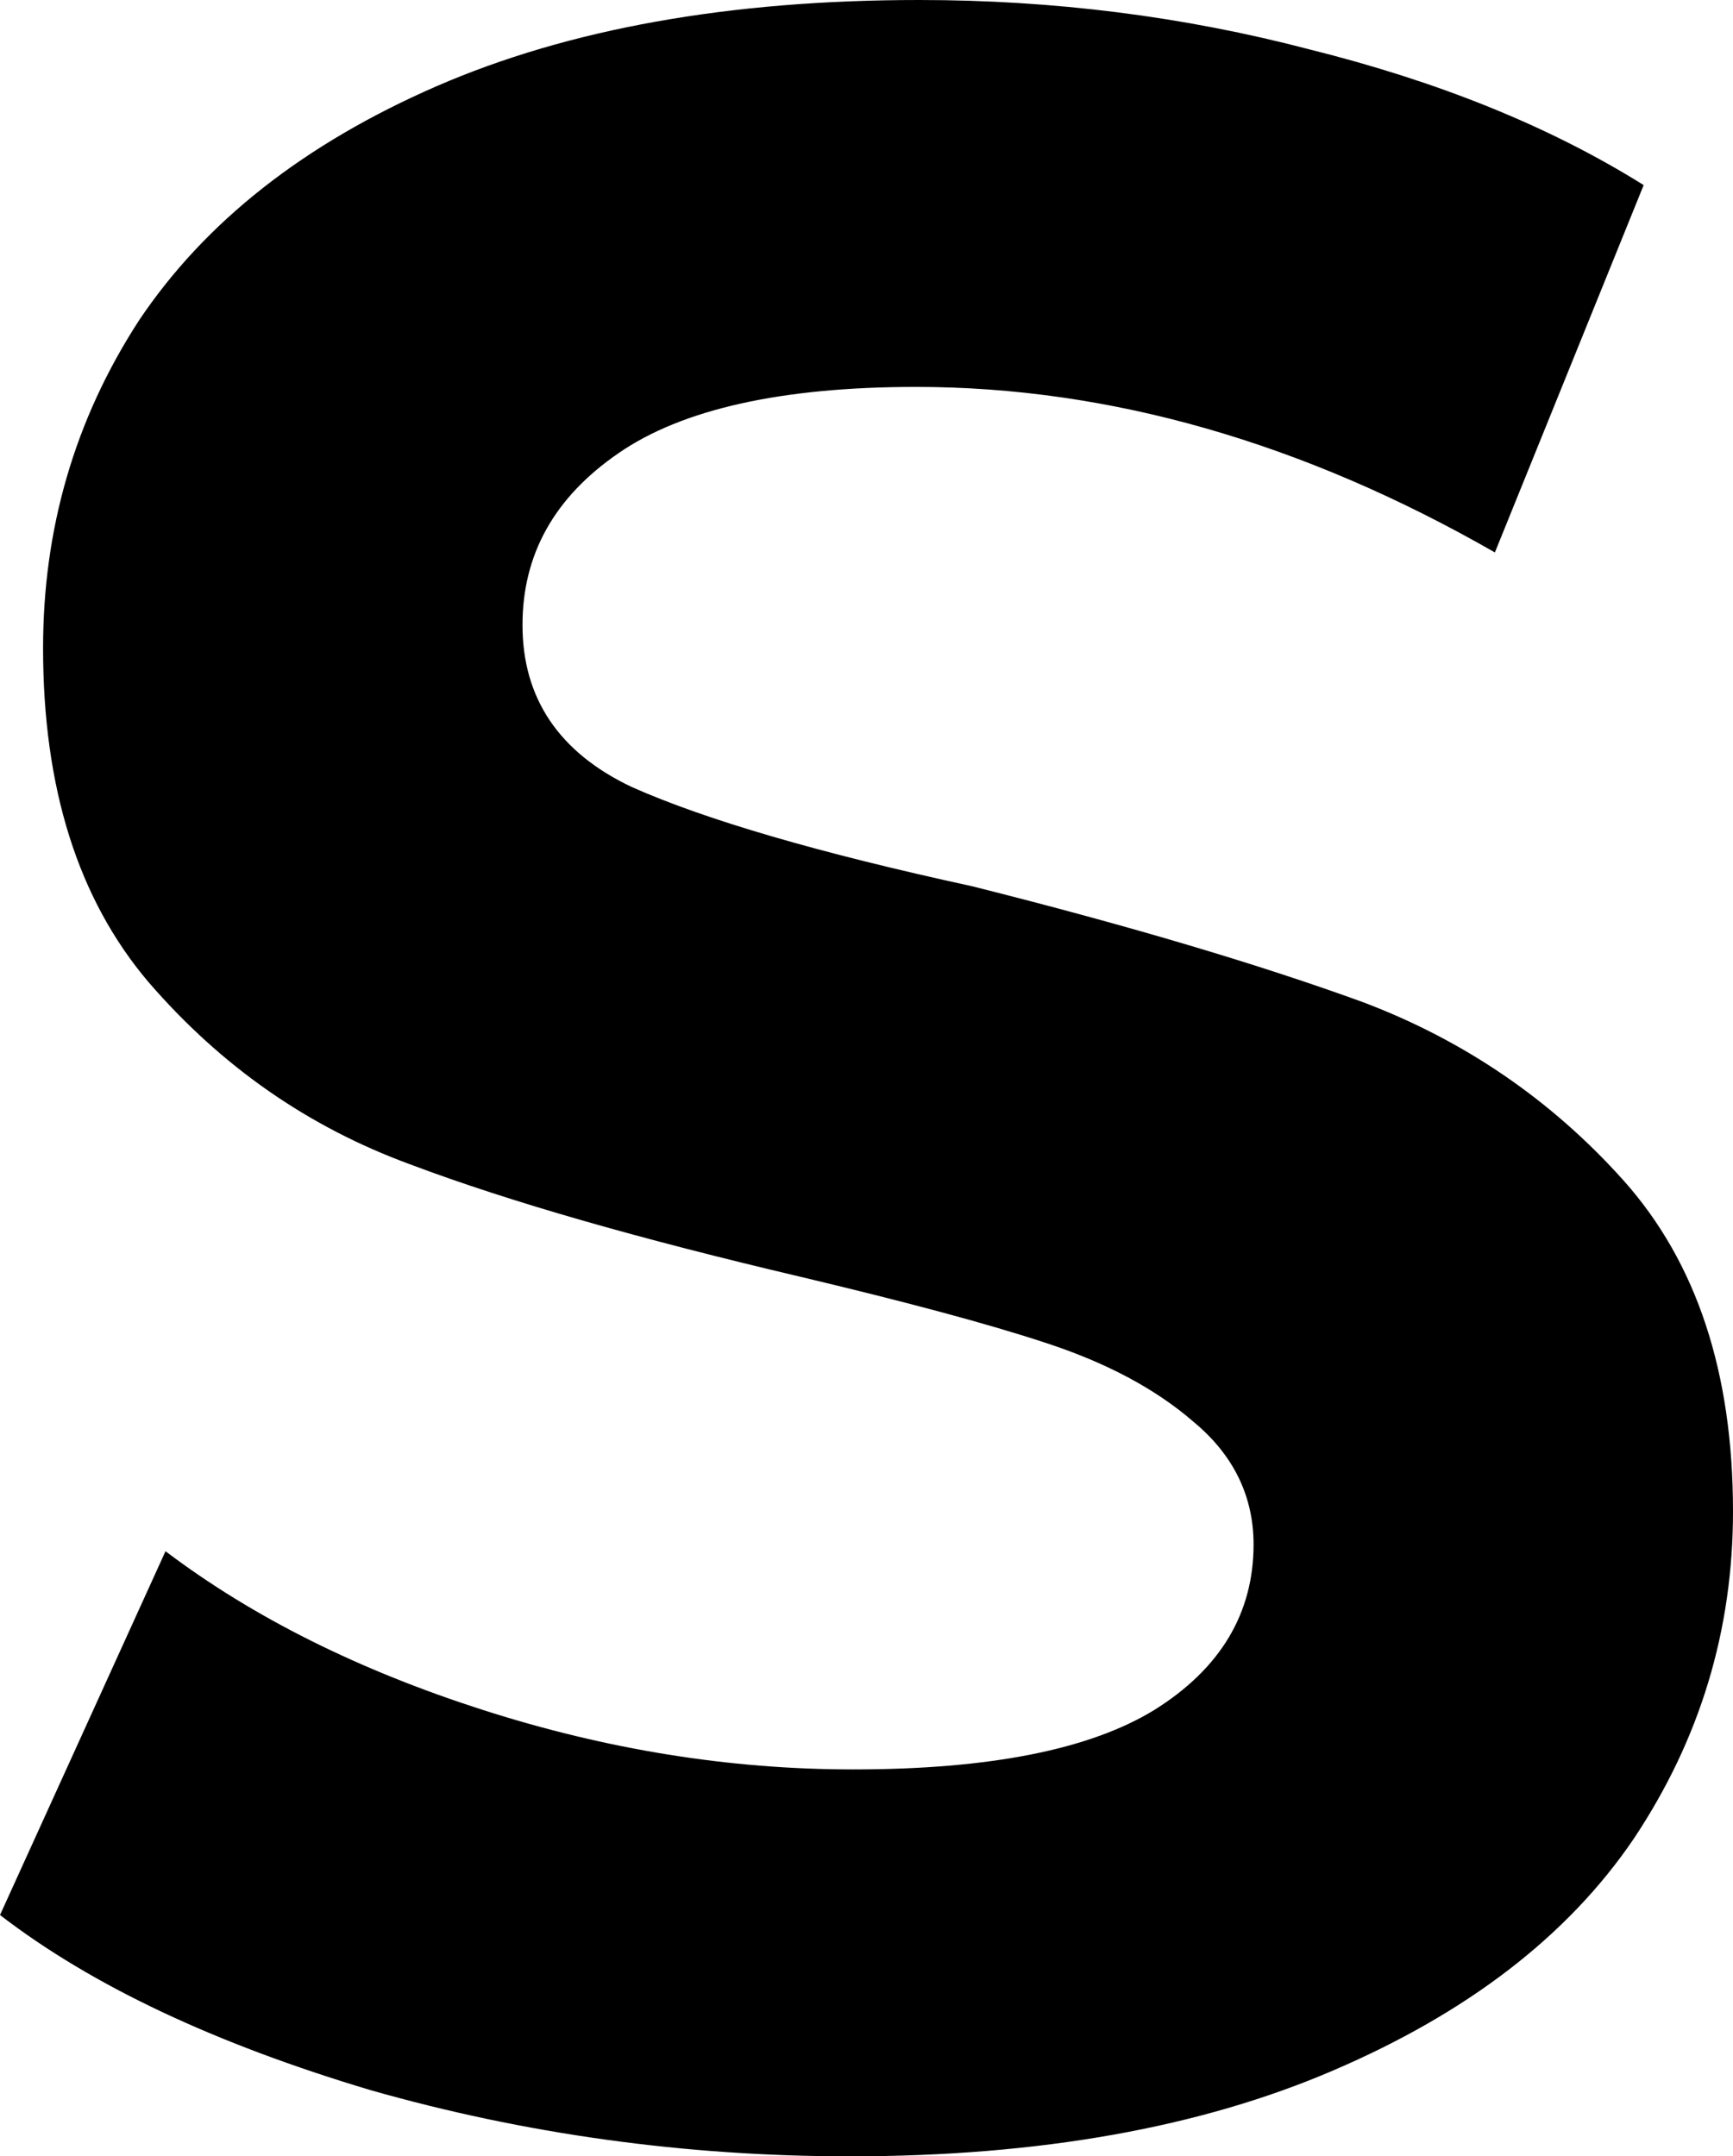 <?xml version="1.0" encoding="utf-8"?>
<svg xmlns="http://www.w3.org/2000/svg" fill="none" height="100%" overflow="visible" preserveAspectRatio="none" style="display: block;" viewBox="0 0 4.869 6.058" width="100%">
<g id="Group">
<g id="Group_2">
<g id="Group_3">
<path d="M2.388 6.058C1.923 6.058 1.473 5.995 1.041 5.872C0.606 5.742 0.26 5.58 1.29342e-05 5.38L0.465 4.358C0.711 4.544 1.008 4.692 1.357 4.804C1.703 4.915 2.049 4.971 2.397 4.971C2.781 4.971 3.062 4.915 3.243 4.804C3.429 4.688 3.522 4.532 3.522 4.339C3.522 4.204 3.466 4.088 3.354 3.995C3.247 3.902 3.108 3.828 2.936 3.772C2.769 3.717 2.539 3.656 2.249 3.587C1.803 3.482 1.436 3.378 1.152 3.271C0.866 3.166 0.623 2.997 0.418 2.76C0.218 2.525 0.121 2.211 0.121 1.821C0.121 1.487 0.209 1.18 0.39 0.901C0.576 0.623 0.855 0.404 1.227 0.242C1.598 0.081 2.049 0 2.583 0C2.959 0 3.326 0.046 3.68 0.139C4.037 0.228 4.351 0.353 4.618 0.52L4.2 1.552C3.661 1.243 3.117 1.087 2.574 1.087C2.195 1.087 1.916 1.15 1.738 1.273C1.556 1.398 1.468 1.559 1.468 1.756C1.468 1.961 1.57 2.114 1.775 2.211C1.984 2.304 2.304 2.397 2.732 2.49C3.178 2.602 3.542 2.711 3.828 2.815C4.112 2.922 4.358 3.089 4.562 3.317C4.767 3.547 4.869 3.856 4.869 4.246C4.869 4.581 4.776 4.887 4.59 5.166C4.404 5.44 4.121 5.656 3.745 5.817C3.373 5.977 2.92 6.058 2.388 6.058Z" fill="black" id="Vector"/>
</g>
</g>
</g>
</svg>